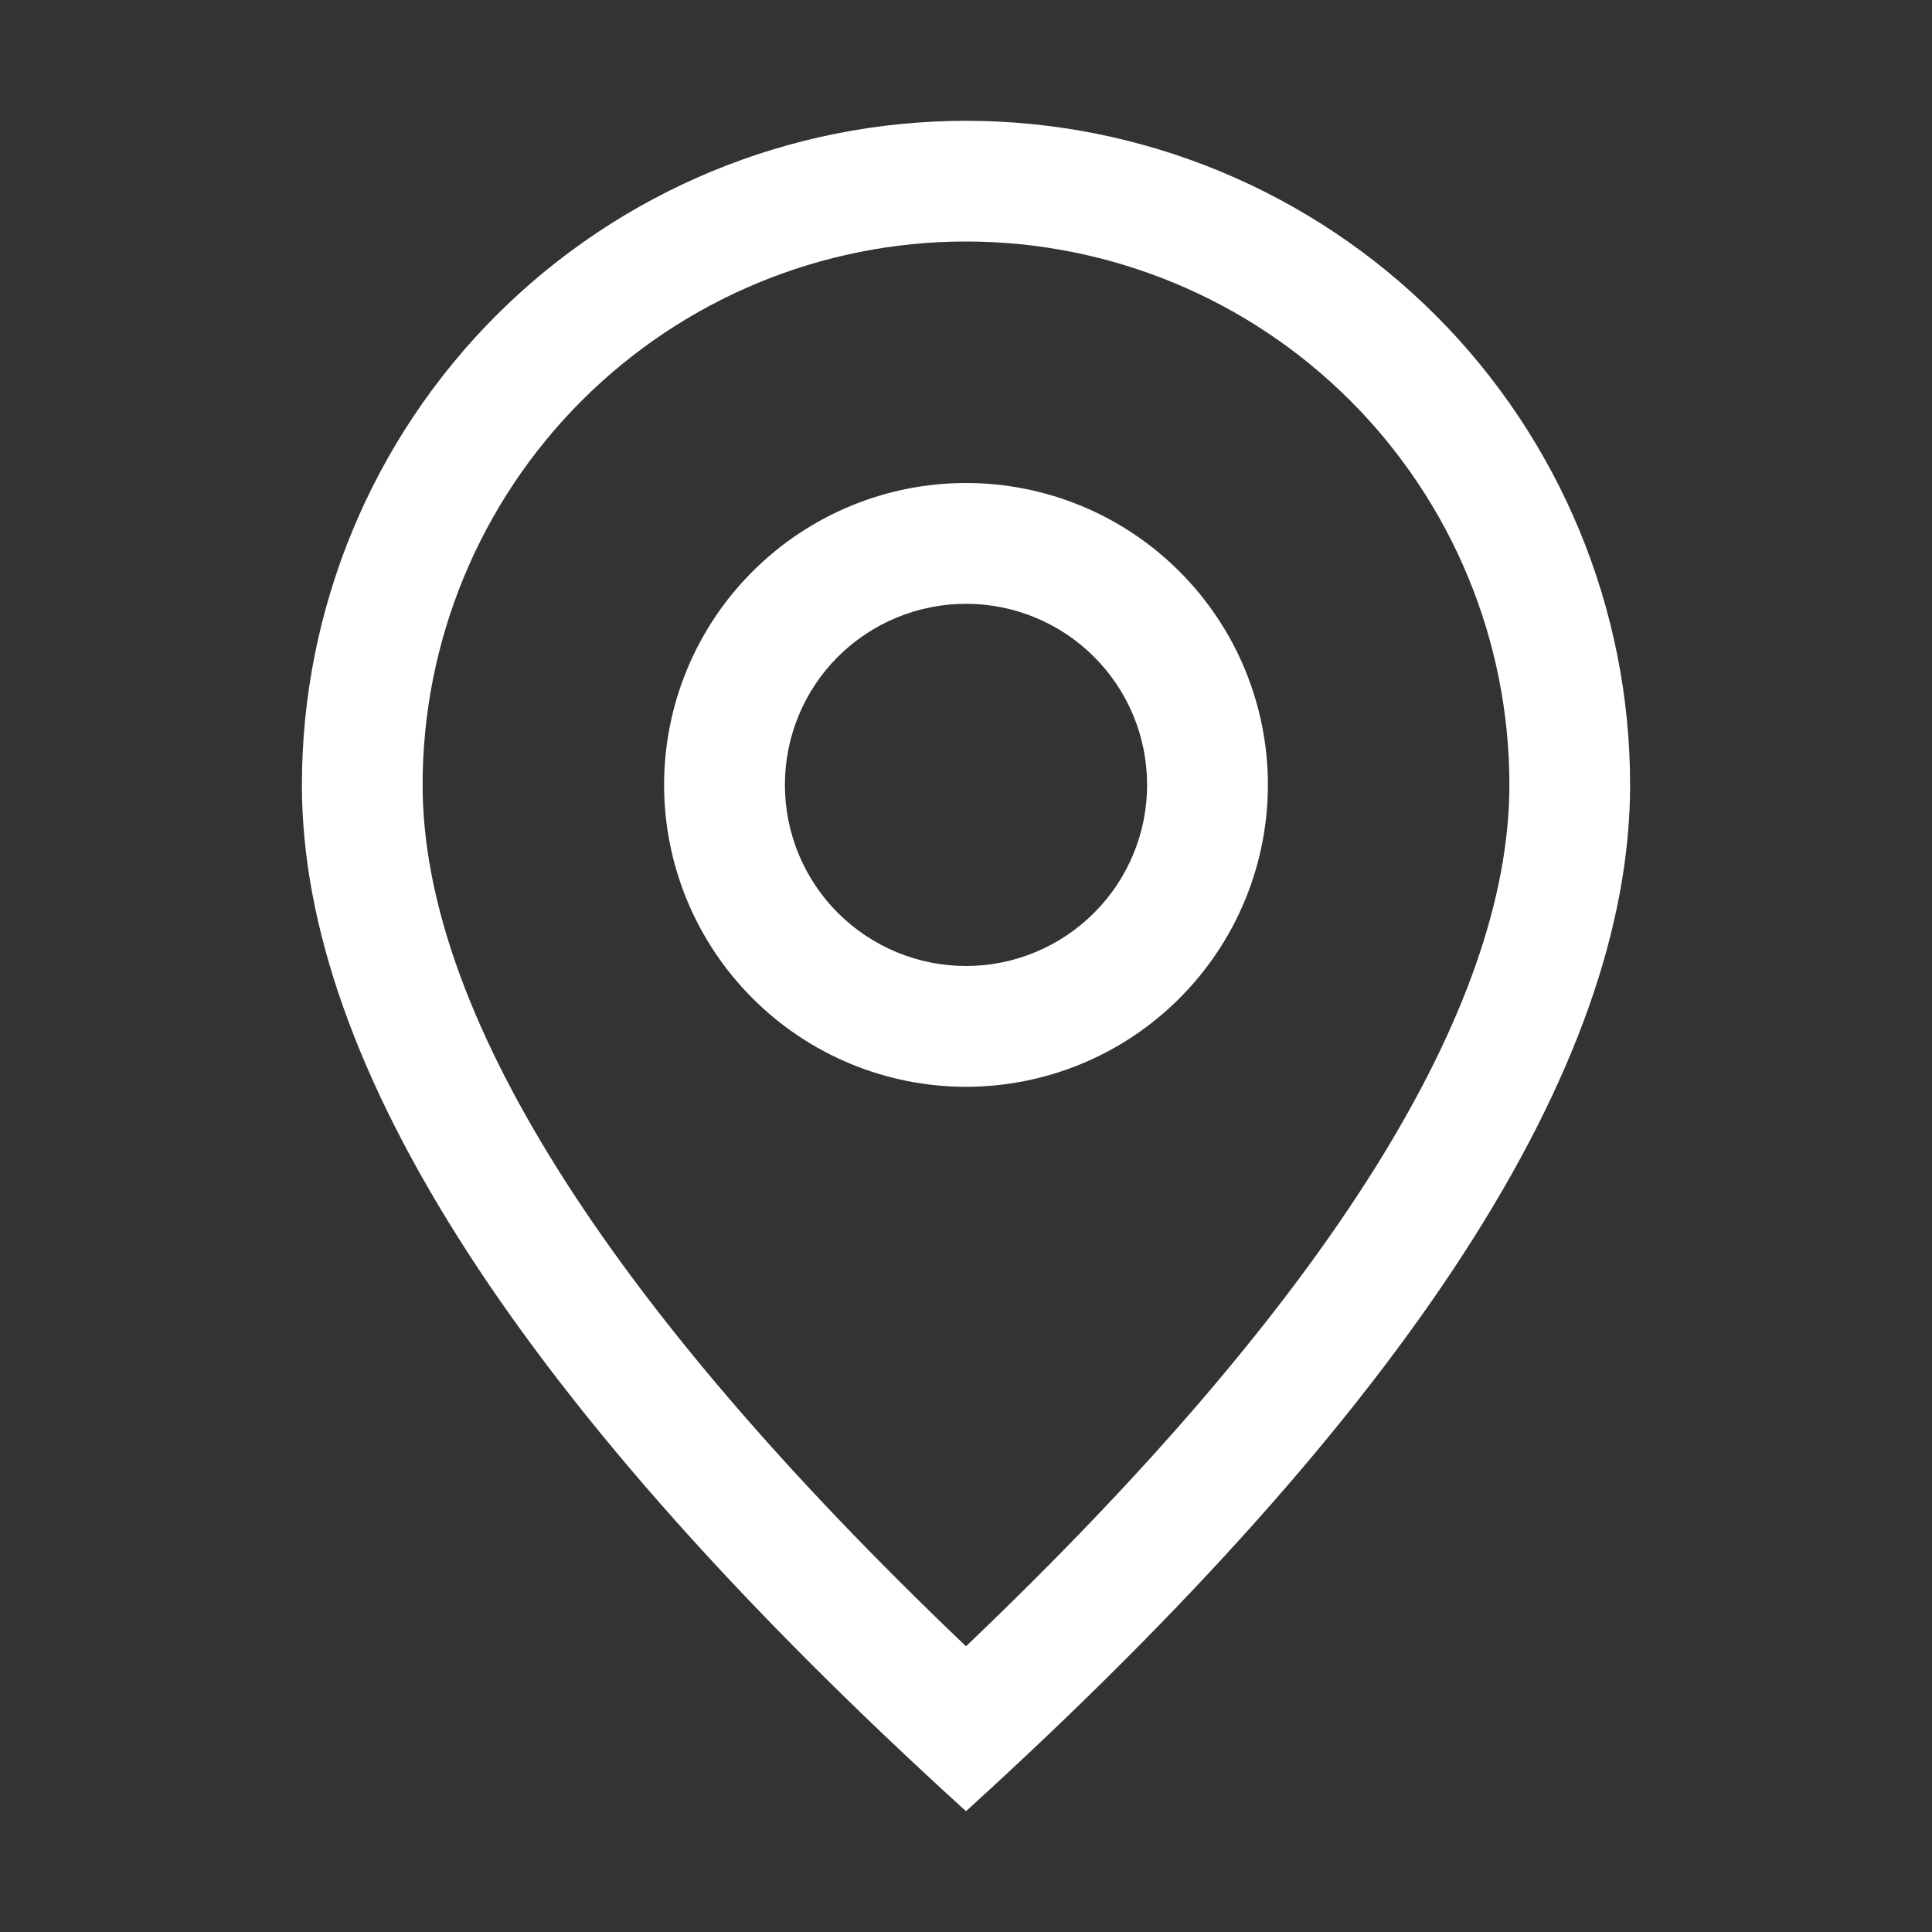 <svg width="19" height="19" viewBox="0 0 19 19" fill="none" xmlns="http://www.w3.org/2000/svg">
<rect x="0" y="0" width="19" height="19" fill="#333333" stroke="none"/>
<path d="M14.844 7.719C14.844 6.301 14.281 4.942 13.279 3.94C12.277 2.938 10.917 2.375 9.5 2.375C8.083 2.375 6.724 2.938 5.721 3.94C4.719 4.942 4.156 6.301 4.156 7.719C4.156 9.911 5.91 12.768 9.5 16.19C13.09 12.768 14.844 9.911 14.844 7.719ZM9.5 17.812C5.145 13.855 2.969 10.489 2.969 7.719C2.969 5.987 3.657 4.325 4.882 3.1C6.107 1.876 7.768 1.188 9.5 1.188C11.232 1.188 12.893 1.876 14.118 3.1C15.343 4.325 16.031 5.987 16.031 7.719C16.031 10.489 13.855 13.855 9.5 17.812Z" fill="white"/>
<path d="M9.5 9.5C9.972 9.5 10.425 9.312 10.759 8.978C11.094 8.644 11.281 8.191 11.281 7.719C11.281 7.246 11.094 6.793 10.759 6.459C10.425 6.125 9.972 5.938 9.5 5.938C9.028 5.938 8.575 6.125 8.24 6.459C7.906 6.793 7.719 7.246 7.719 7.719C7.719 8.191 7.906 8.644 8.24 8.978C8.575 9.312 9.028 9.5 9.5 9.5ZM9.5 10.688C8.713 10.688 7.958 10.375 7.401 9.818C6.844 9.261 6.531 8.506 6.531 7.719C6.531 6.931 6.844 6.176 7.401 5.62C7.958 5.063 8.713 4.75 9.5 4.75C10.287 4.75 11.043 5.063 11.599 5.62C12.156 6.176 12.469 6.931 12.469 7.719C12.469 8.506 12.156 9.261 11.599 9.818C11.043 10.375 10.287 10.688 9.5 10.688Z" fill="white"/>
</svg>
